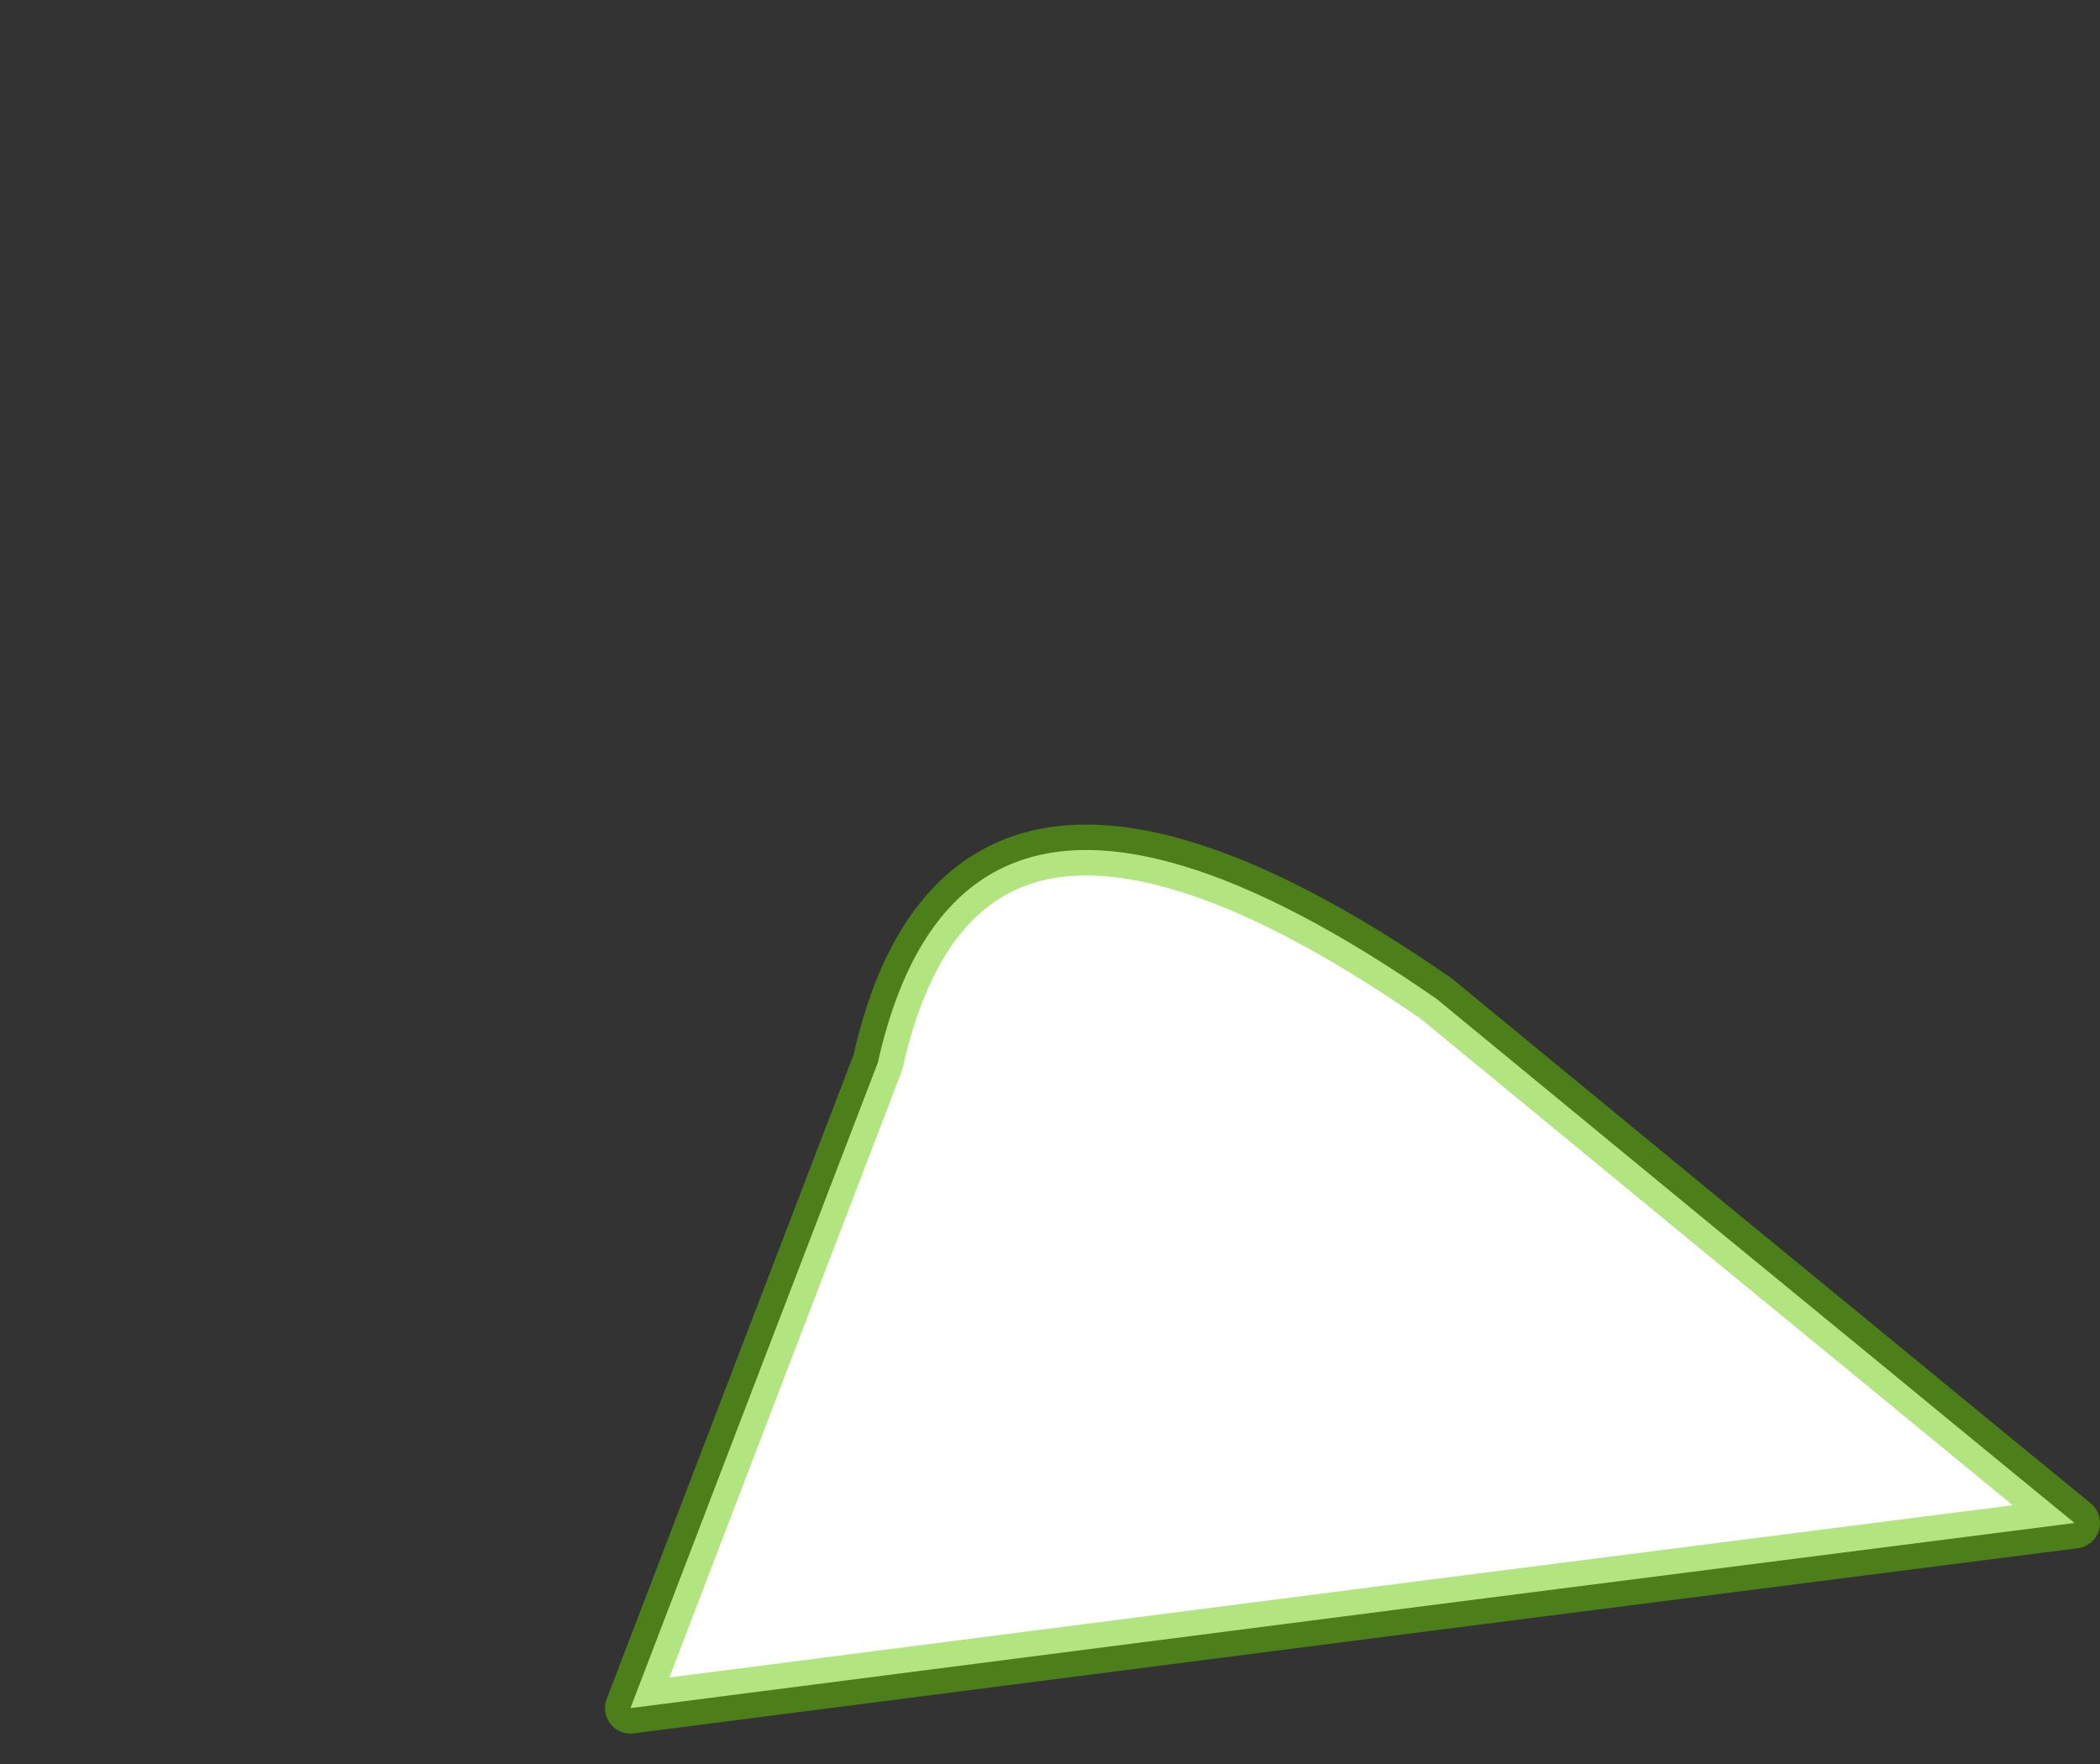 <?xml version="1.0" encoding="UTF-8" standalone="no"?>
<svg xmlns:xlink="http://www.w3.org/1999/xlink" height="138.65px" width="165.05px" xmlns="http://www.w3.org/2000/svg">
  <rect width="100%" height="100%" fill="#333333" stroke="none"/>
  <g transform="matrix(1.0, 0.0, 0.0, 1.0, 31.55, -98.3)">
    <path d="M18.0 232.55 L80.6 224.5 Q106.05 221.25 131.5 218.0 123.8 211.7 116.15 205.4 L103.65 195.15 81.35 176.8 Q69.95 168.9 61.4 166.35 42.2 160.55 37.45 181.8 27.7 207.2 18.0 232.55" fill="#ffffff" fill-rule="evenodd" stroke="none">
      <animate attributeName="fill" dur="2s" repeatCount="indefinite" values="#ffffff;#ffffff"/>
      <animate attributeName="fill-opacity" dur="2s" repeatCount="indefinite" values="1.0;1.0"/>
      <animate attributeName="d" dur="2s" repeatCount="indefinite" values="M18.0 232.55 L80.6 224.5 Q106.05 221.25 131.5 218.0 123.8 211.7 116.15 205.4 L103.65 195.15 81.35 176.8 Q69.95 168.9 61.4 166.35 42.2 160.55 37.45 181.8 27.7 207.2 18.0 232.55;M-29.55 141.8 L18.0 232.55 Q63.55 238.7 101.2 229.0 117.05 224.9 131.5 218.0 L122.8 193.3 107.15 149.1 Q101.25 132.45 95.35 115.8 65.4 102.3 41.6 100.55 -6.75 96.95 -29.55 141.8"/>
    </path>
    <path d="M18.0 232.55 Q27.7 207.2 37.45 181.8 42.2 160.55 61.4 166.35 69.95 168.9 81.35 176.8 L103.65 195.15 116.15 205.4 Q123.8 211.7 131.5 218.0 106.05 221.25 80.6 224.5 L18.0 232.55 Q27.7 207.2 37.45 181.8 42.2 160.55 61.4 166.35 69.95 168.9 81.35 176.8 L103.65 195.15 116.15 205.4 Q123.8 211.7 131.5 218.0 106.05 221.25 80.6 224.5 L18.0 232.55" fill="none" stroke="#66cc00" stroke-linecap="round" stroke-linejoin="round" stroke-opacity="0.502" stroke-width="4.0">
      <animate attributeName="stroke" dur="2s" repeatCount="indefinite" values="#66cc00;#66cc01"/>
      <animate attributeName="stroke-width" dur="2s" repeatCount="indefinite" values="4.0;4.0"/>
      <animate attributeName="fill-opacity" dur="2s" repeatCount="indefinite" values="0.502;0.502"/>
      <animate attributeName="d" dur="2s" repeatCount="indefinite" values="M18.0 232.55 Q27.7 207.2 37.45 181.8 42.2 160.55 61.4 166.35 69.95 168.9 81.35 176.8 L103.65 195.15 116.15 205.4 Q123.8 211.7 131.5 218.0 106.05 221.25 80.6 224.5 L18.0 232.55 Q27.7 207.2 37.45 181.8 42.2 160.55 61.4 166.35 69.95 168.9 81.35 176.8 L103.65 195.15 116.15 205.4 Q123.8 211.7 131.5 218.0 106.05 221.25 80.6 224.5 L18.0 232.55;M-29.55 141.8 Q-6.75 96.95 41.6 100.55 65.4 102.3 95.35 115.8 101.25 132.45 107.15 149.1 L122.8 193.3 131.5 218.0 Q117.05 224.9 101.2 229.0 63.55 238.7 18.0 232.55 L-29.55 141.8 Q-6.75 96.95 41.6 100.55 65.4 102.3 95.35 115.8 101.25 132.45 107.15 149.1 L122.8 193.3 131.5 218.0 Q117.05 224.9 101.2 229.0 63.55 238.7 18.0 232.55 L-29.55 141.8"/>
    </path>
  </g>
</svg>
